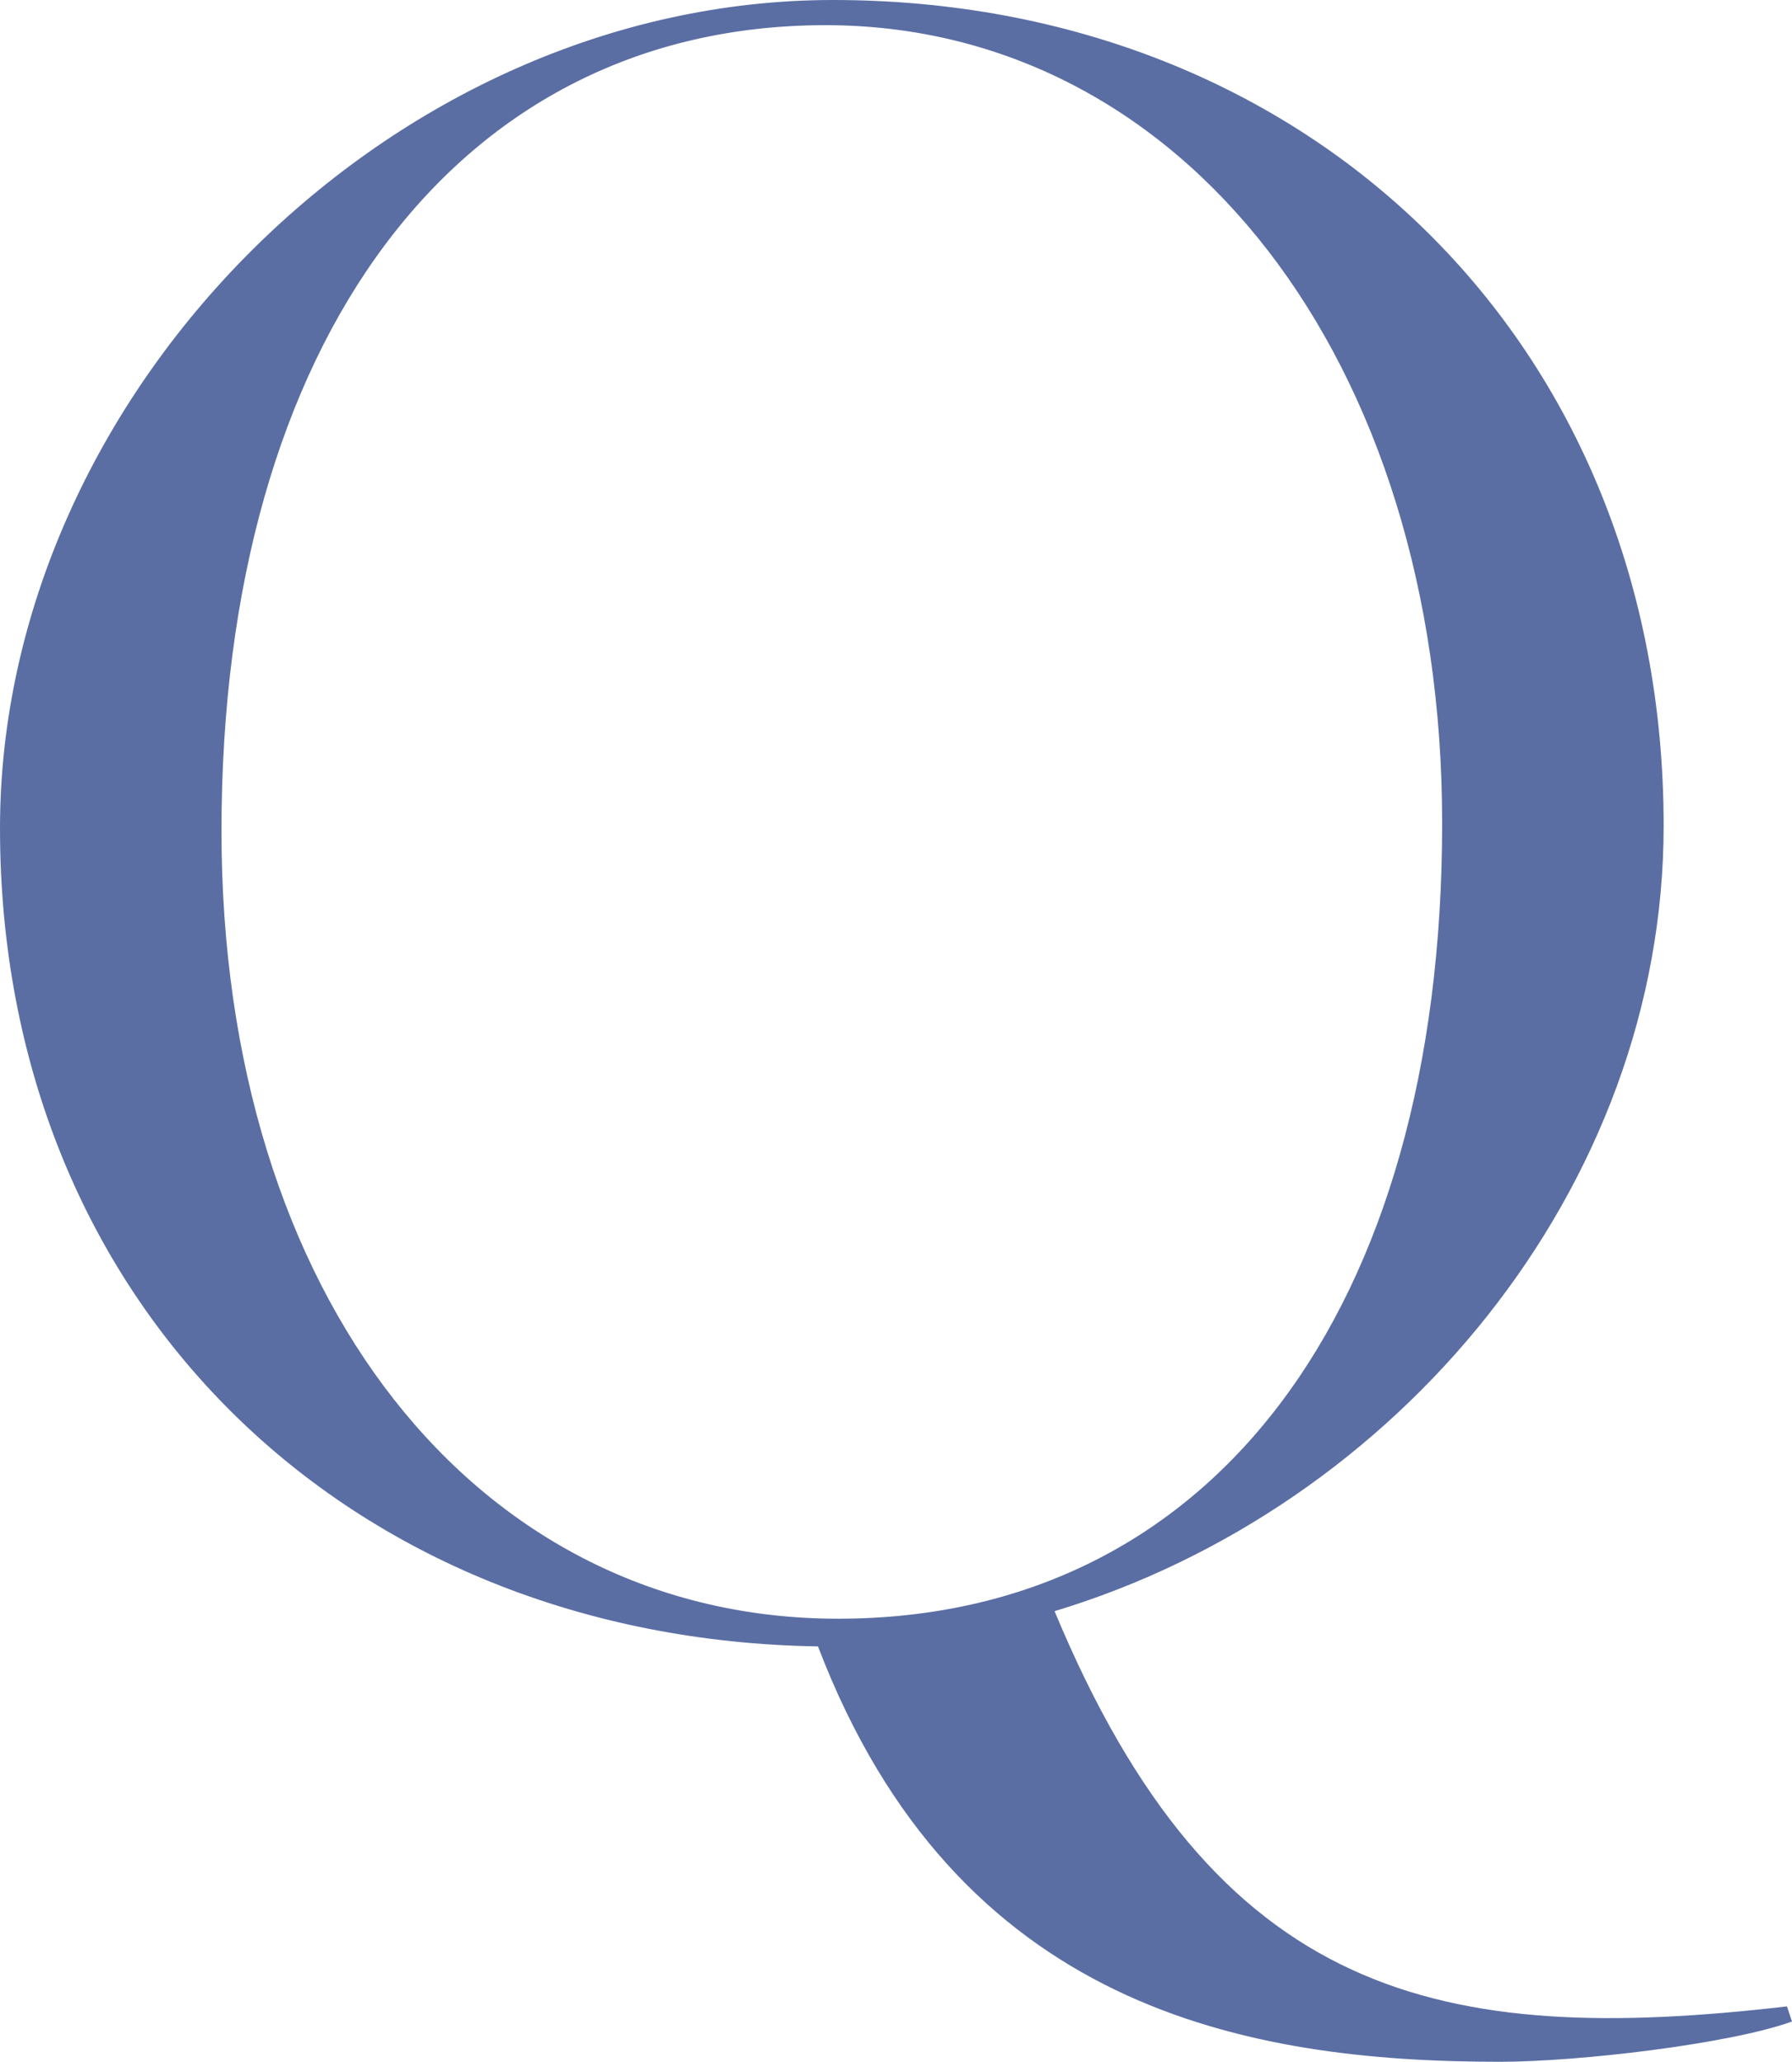 <?xml version="1.0" encoding="UTF-8"?><svg id="_イヤー_2" xmlns="http://www.w3.org/2000/svg" viewBox="0 0 180.303 207.399"><defs><style>.cls-1{fill:#5a6ea4;}</style></defs><g id="design"><path class="cls-1" d="M82.301,165.616C34.946,164.856,0,131.176,0,83.314,0,39.758,39.251,0,83.821,0c47.862,0,83.568,34.44,83.568,83.061,0,36.466-26.843,68.627-61.283,79.009,16.207,38.998,38.745,43.81,73.691,39.758l.507,1.519c-6.331,2.279-21.525,4.052-29.375,4.052-25.577,0-54.699-5.318-68.627-41.784Zm62.802-82.808c0-46.595-26.083-80.275-62.042-80.275-36.972,0-60.776,31.654-60.776,81.035,0,46.848,25.577,79.262,62.042,79.262,37.479,0,60.776-30.895,60.776-80.022Z"/></g></svg>